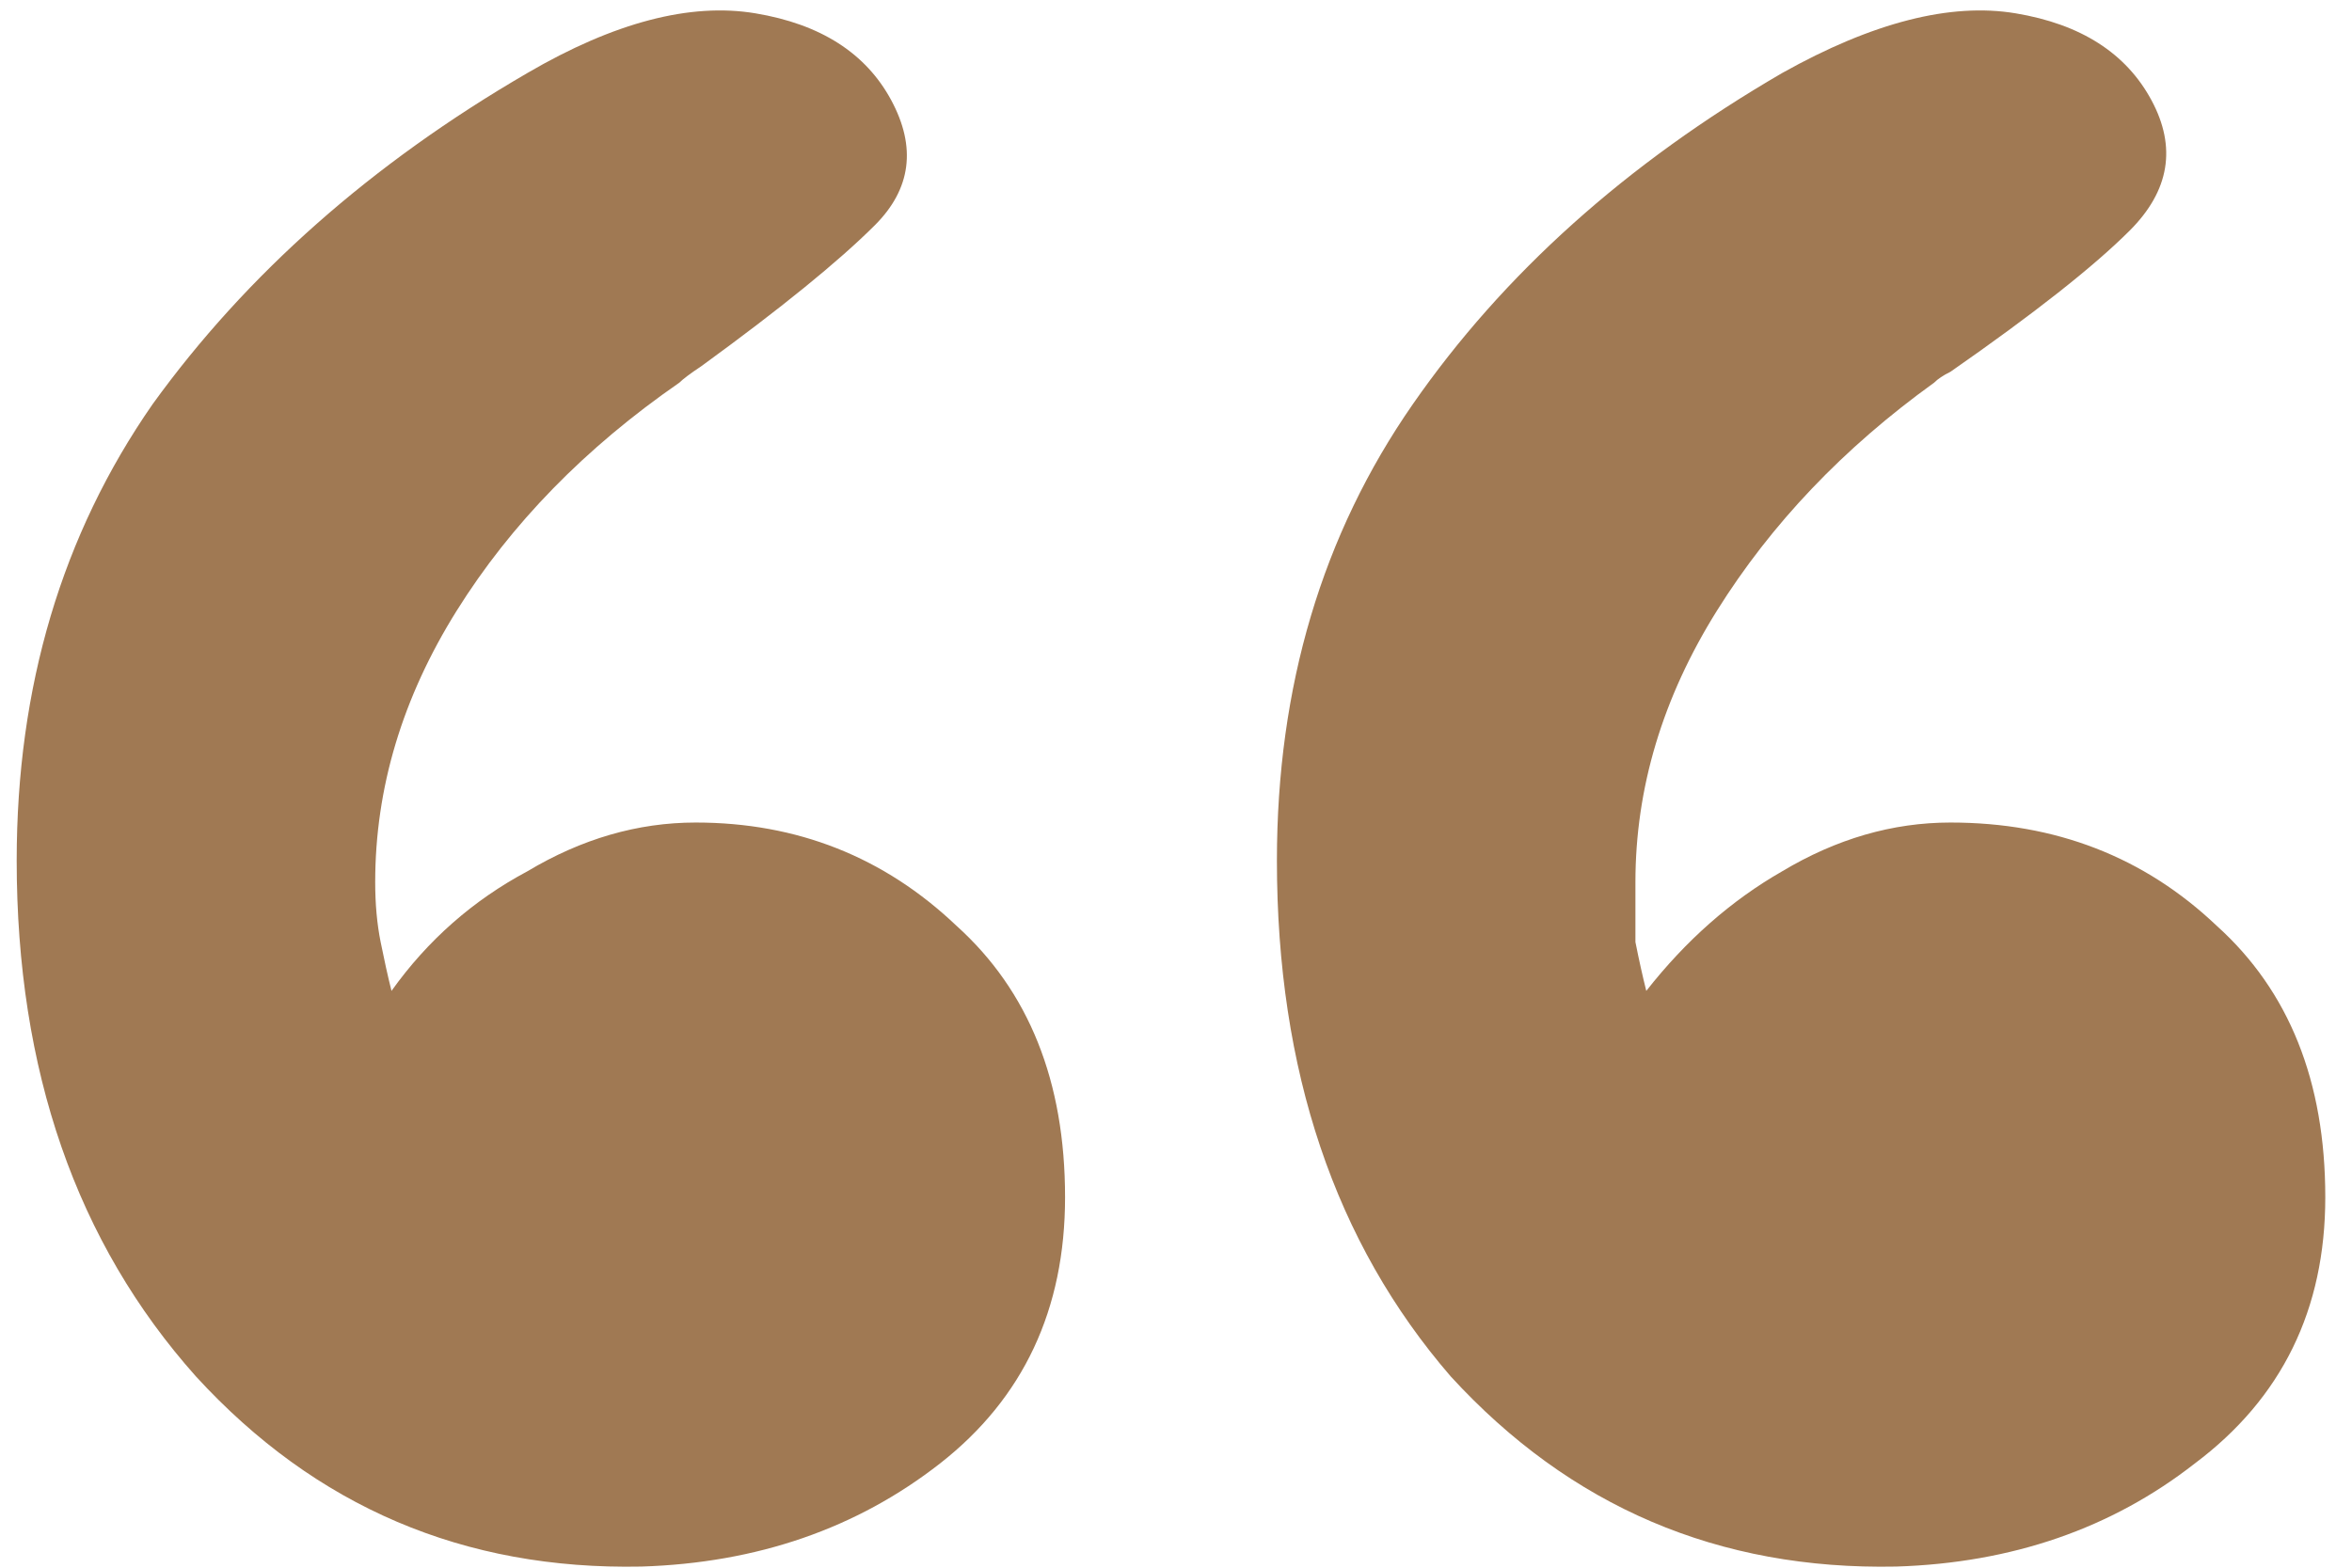 <svg width="42" height="28" viewBox="0 0 42 28" fill="none" xmlns="http://www.w3.org/2000/svg">
<path d="M31.823 1.305C33.44 0.399 34.83 0.044 35.994 0.238C37.158 0.432 37.966 0.949 38.419 1.79C38.871 2.63 38.742 3.406 38.031 4.118C37.384 4.764 36.317 5.605 34.83 6.64C34.7 6.704 34.603 6.769 34.539 6.834C32.922 7.998 31.629 9.356 30.659 10.908C29.689 12.46 29.204 14.076 29.204 15.758C29.204 16.145 29.204 16.501 29.204 16.825C29.268 17.148 29.333 17.439 29.398 17.698C30.109 16.792 30.918 16.081 31.823 15.563C32.793 14.982 33.795 14.691 34.83 14.691C36.705 14.691 38.289 15.305 39.583 16.534C40.876 17.698 41.523 19.314 41.523 21.384C41.523 23.388 40.747 24.973 39.195 26.137C37.708 27.3 35.929 27.915 33.86 27.98C30.691 28.044 28.04 26.913 25.906 24.584C23.837 22.192 22.802 19.12 22.802 15.37C22.802 12.265 23.61 9.55 25.227 7.222C26.843 4.894 29.042 2.921 31.823 1.305ZM9.416 1.305C10.968 0.399 12.326 0.044 13.49 0.238C14.654 0.432 15.462 0.949 15.915 1.79C16.367 2.63 16.27 3.374 15.624 4.021C14.977 4.667 13.943 5.508 12.52 6.543C12.326 6.672 12.197 6.769 12.132 6.834C10.45 7.998 9.125 9.356 8.155 10.908C7.185 12.46 6.7 14.076 6.7 15.758C6.7 16.145 6.732 16.501 6.797 16.825C6.862 17.148 6.926 17.439 6.991 17.698C7.638 16.792 8.446 16.081 9.416 15.563C10.386 14.982 11.388 14.691 12.423 14.691C14.233 14.691 15.786 15.305 17.079 16.534C18.372 17.698 19.019 19.314 19.019 21.384C19.019 23.388 18.275 24.973 16.788 26.137C15.3 27.3 13.522 27.915 11.453 27.98C8.284 28.044 5.633 26.913 3.499 24.584C1.365 22.192 0.298 19.12 0.298 15.37C0.298 12.265 1.106 9.55 2.723 7.222C4.404 4.894 6.635 2.921 9.416 1.305Z" fill="#A07953"/>
</svg>
